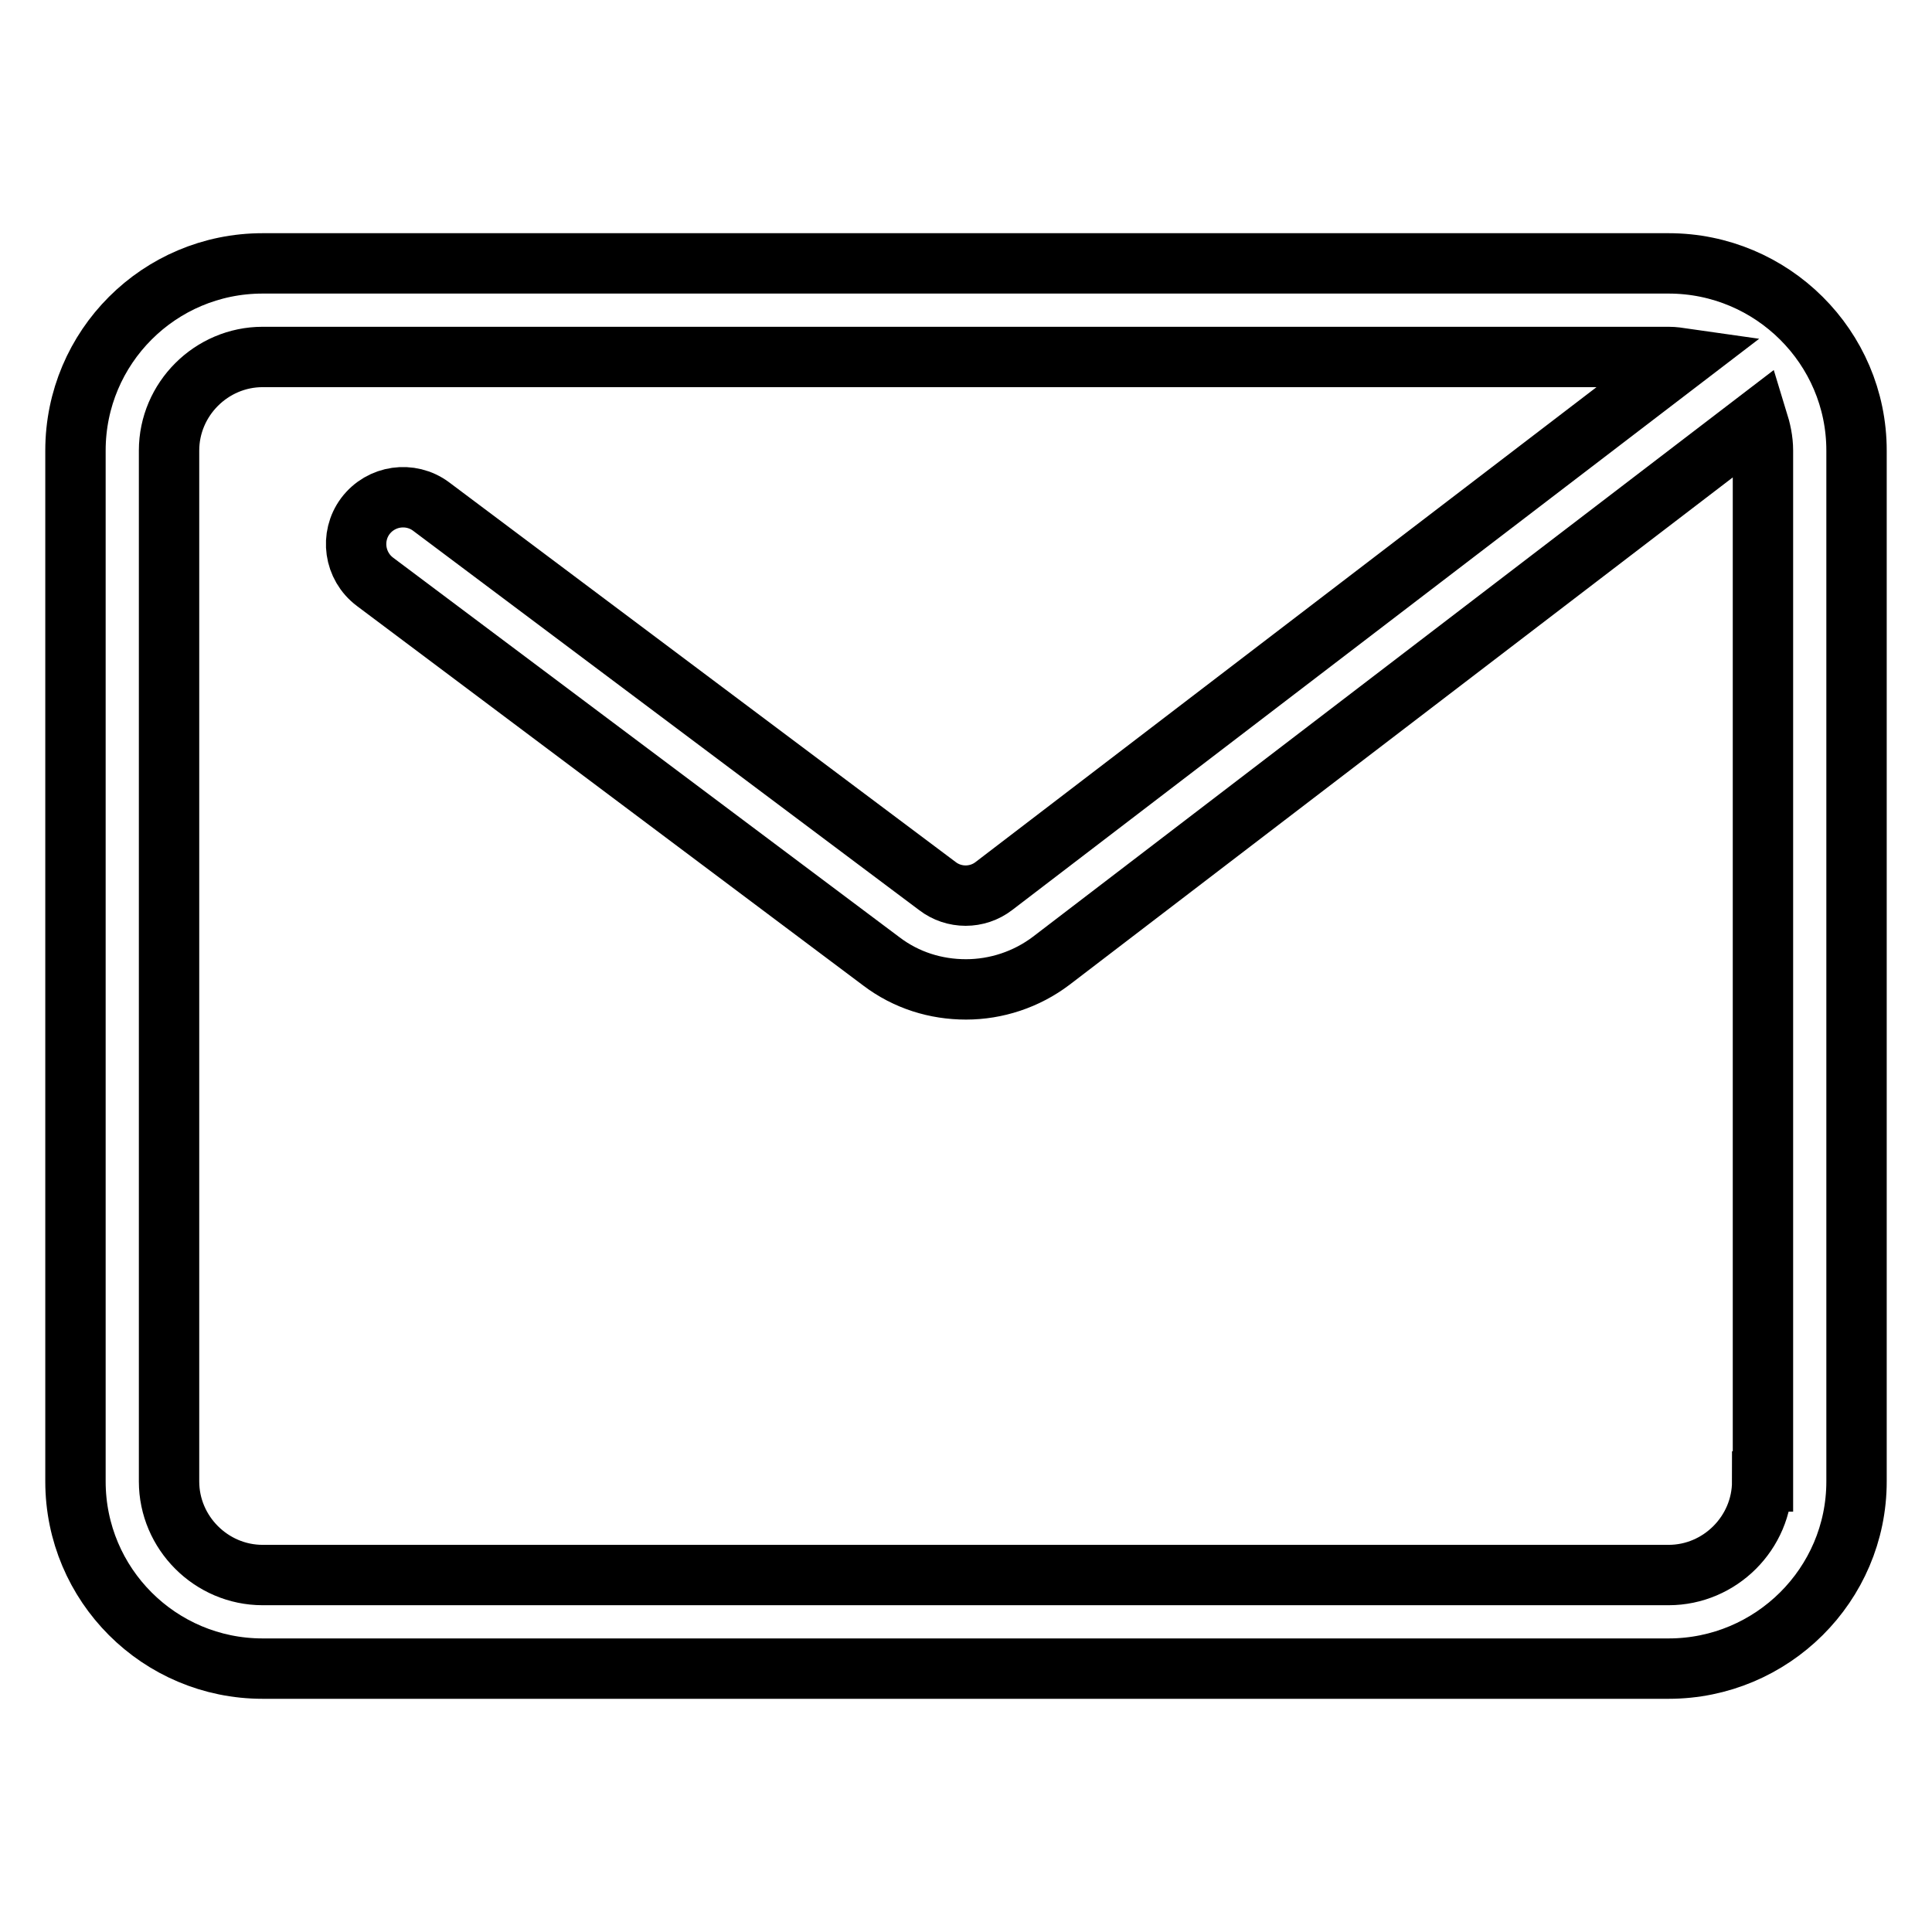 <?xml version="1.0" encoding="utf-8"?>
<!-- Svg Vector Icons : http://www.onlinewebfonts.com/icon -->
<!DOCTYPE svg PUBLIC "-//W3C//DTD SVG 1.1//EN" "http://www.w3.org/Graphics/SVG/1.1/DTD/svg11.dtd">
<svg version="1.1" xmlns="http://www.w3.org/2000/svg" xmlns:xlink="http://www.w3.org/1999/xlink" x="0px" y="0px" viewBox="0 0 256 256" enable-background="new 0 0 256 256" xml:space="preserve">
<g><g><path stroke-width="8" fill-opacity="0" stroke="#000000"  d="M221.1,34.9H34.8C21.1,34.9,10,46,10,59.7v136.6c0,13.7,11.1,24.8,24.8,24.8h186.3c13.7,0,24.9-11.1,24.9-24.8V59.7C246,46,234.8,34.9,221.1,34.9L221.1,34.9z M233.5,196.3c0,6.8-5.6,12.4-12.4,12.4H34.8c-6.8,0-12.4-5.6-12.4-12.4V59.7c0-6.8,5.6-12.4,12.4-12.4h186.3c0.7,0,1.3,0.1,2,0.2l-91.4,69.9c-2.2,1.7-5.3,1.7-7.5,0L57.1,67.1c-2.7-2-6.6-1.5-8.7,1.3c-2,2.7-1.5,6.6,1.3,8.7l67.1,50.3c3.3,2.5,7.2,3.7,11.2,3.7c4,0,8-1.3,11.3-3.8l93.6-71.6c0.4,1.3,0.7,2.6,0.7,4V196.3L233.5,196.3z"/></g></g>
</svg>